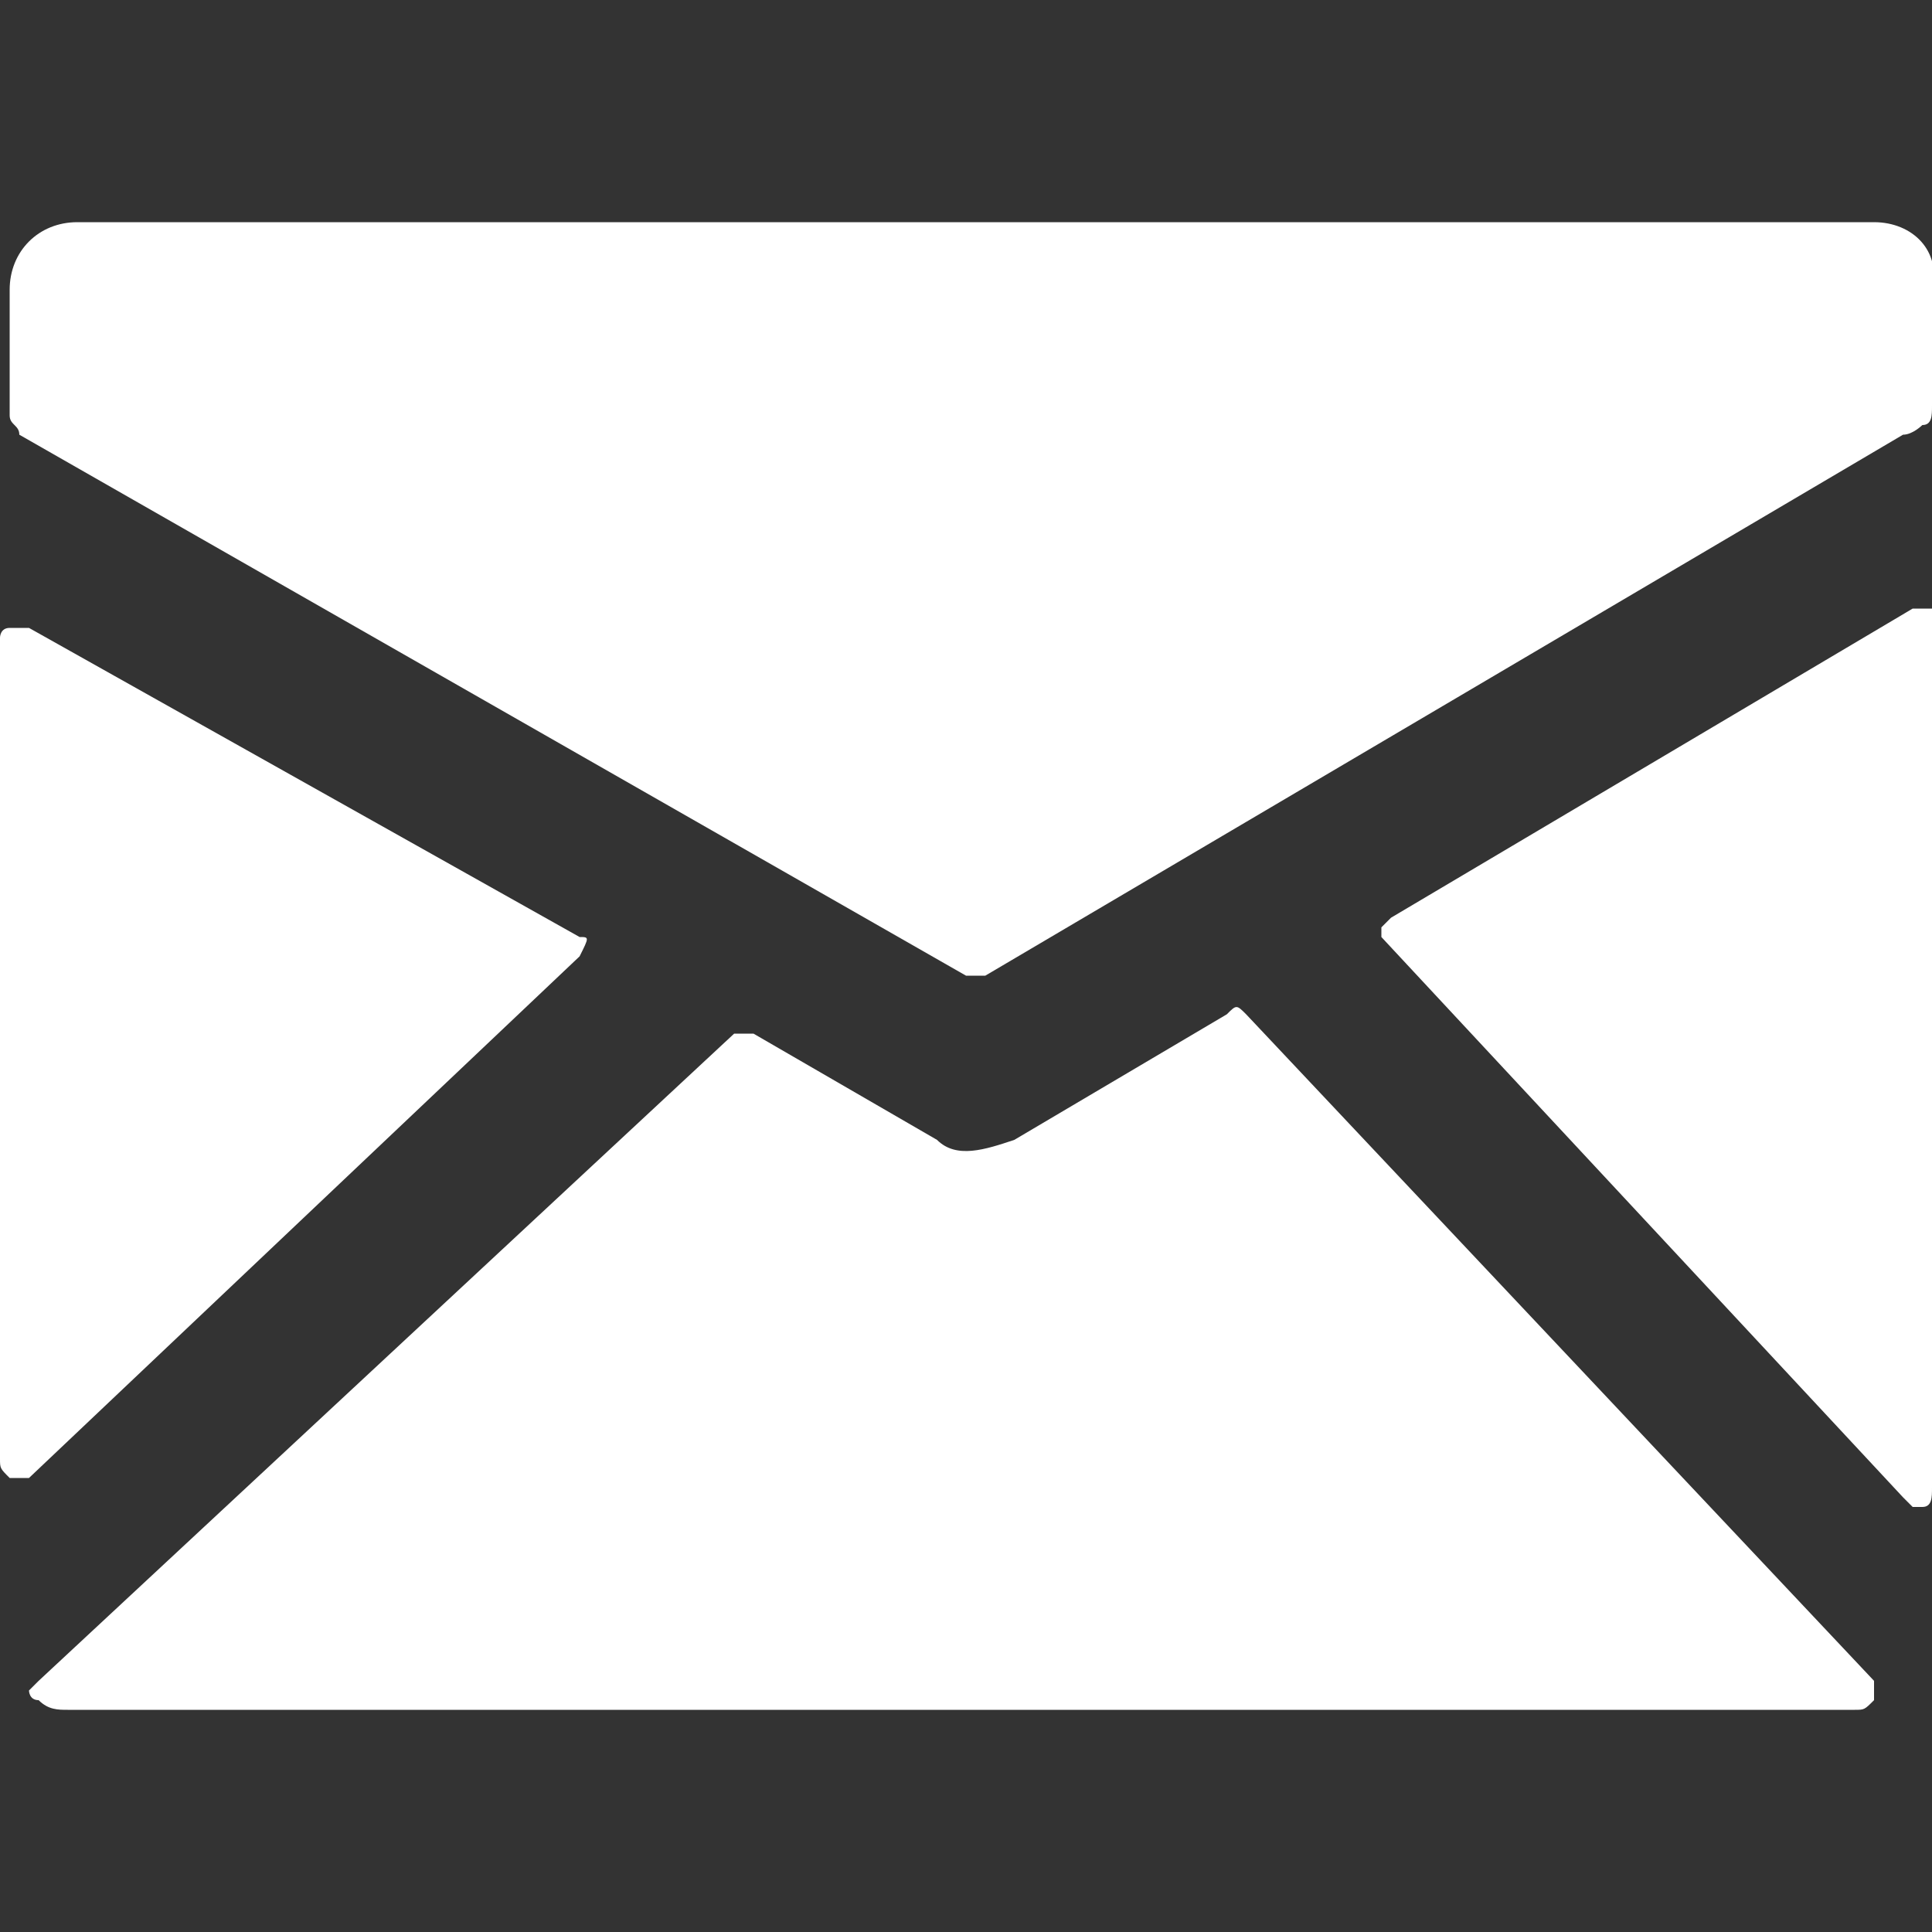 <?xml version="1.0" encoding="utf-8"?>
<!-- Generator: Adobe Illustrator 28.1.0, SVG Export Plug-In . SVG Version: 6.00 Build 0)  -->
<svg version="1.1" id="Layer_1" xmlns="http://www.w3.org/2000/svg" xmlns:xlink="http://www.w3.org/1999/xlink" x="0px" y="0px"
	 viewBox="0 0 20 20" style="enable-background:new 0 0 20 20;" xml:space="preserve">
<rect x="0" y="0" width="20" height="20" fill="#333333" stroke="none"/>
<style type="text/css">
	.st0{fill:#FFFFFF;}
</style>
<g>
	<path class="st0" d="M19.4,2.3H0.8C0.4,2.3,0.1,2.6,0.1,3v1.3c0,0.1,0.1,0.1,0.1,0.2l9.8,5.6h0.1h0.1l9.5-5.6
		c0.1,0,0.2-0.1,0.2-0.1C20,4.4,20,4.3,20,4.2V3C20.1,2.6,19.8,2.3,19.4,2.3z"/>
	<path class="st0" d="M20,6.3c-0.1,0-0.1,0-0.2,0l-5.4,3.2l-0.1,0.1v0.1l5.4,5.8l0.1,0.1c0,0,0,0,0.1,0s0.1-0.1,0.1-0.2V6.3
		C20.1,6.4,20.1,6.3,20,6.3z"/>
	<path class="st0" d="M12.9,10.5c-0.1-0.1-0.1-0.1-0.2,0l-2.2,1.3c-0.3,0.1-0.6,0.2-0.8,0l-1.9-1.1c-0.1,0-0.1,0-0.2,0l-7.2,6.7
		l-0.1,0.1c0,0,0,0.1,0.1,0.1c0.1,0.1,0.2,0.1,0.3,0.1h18.5c0.1,0,0.1,0,0.2-0.1c0-0.1,0-0.1,0-0.2L12.9,10.5z"/>
	<path class="st0" d="M6,9.9L6,9.9c0.1-0.2,0.1-0.2,0-0.2L0.3,6.5c-0.1,0-0.1,0-0.2,0S0,6.6,0,6.6v8.5c0,0.1,0,0.1,0.1,0.2
		c0,0,0,0,0.1,0h0.1L6,9.9z"/>
</g>
</svg>
